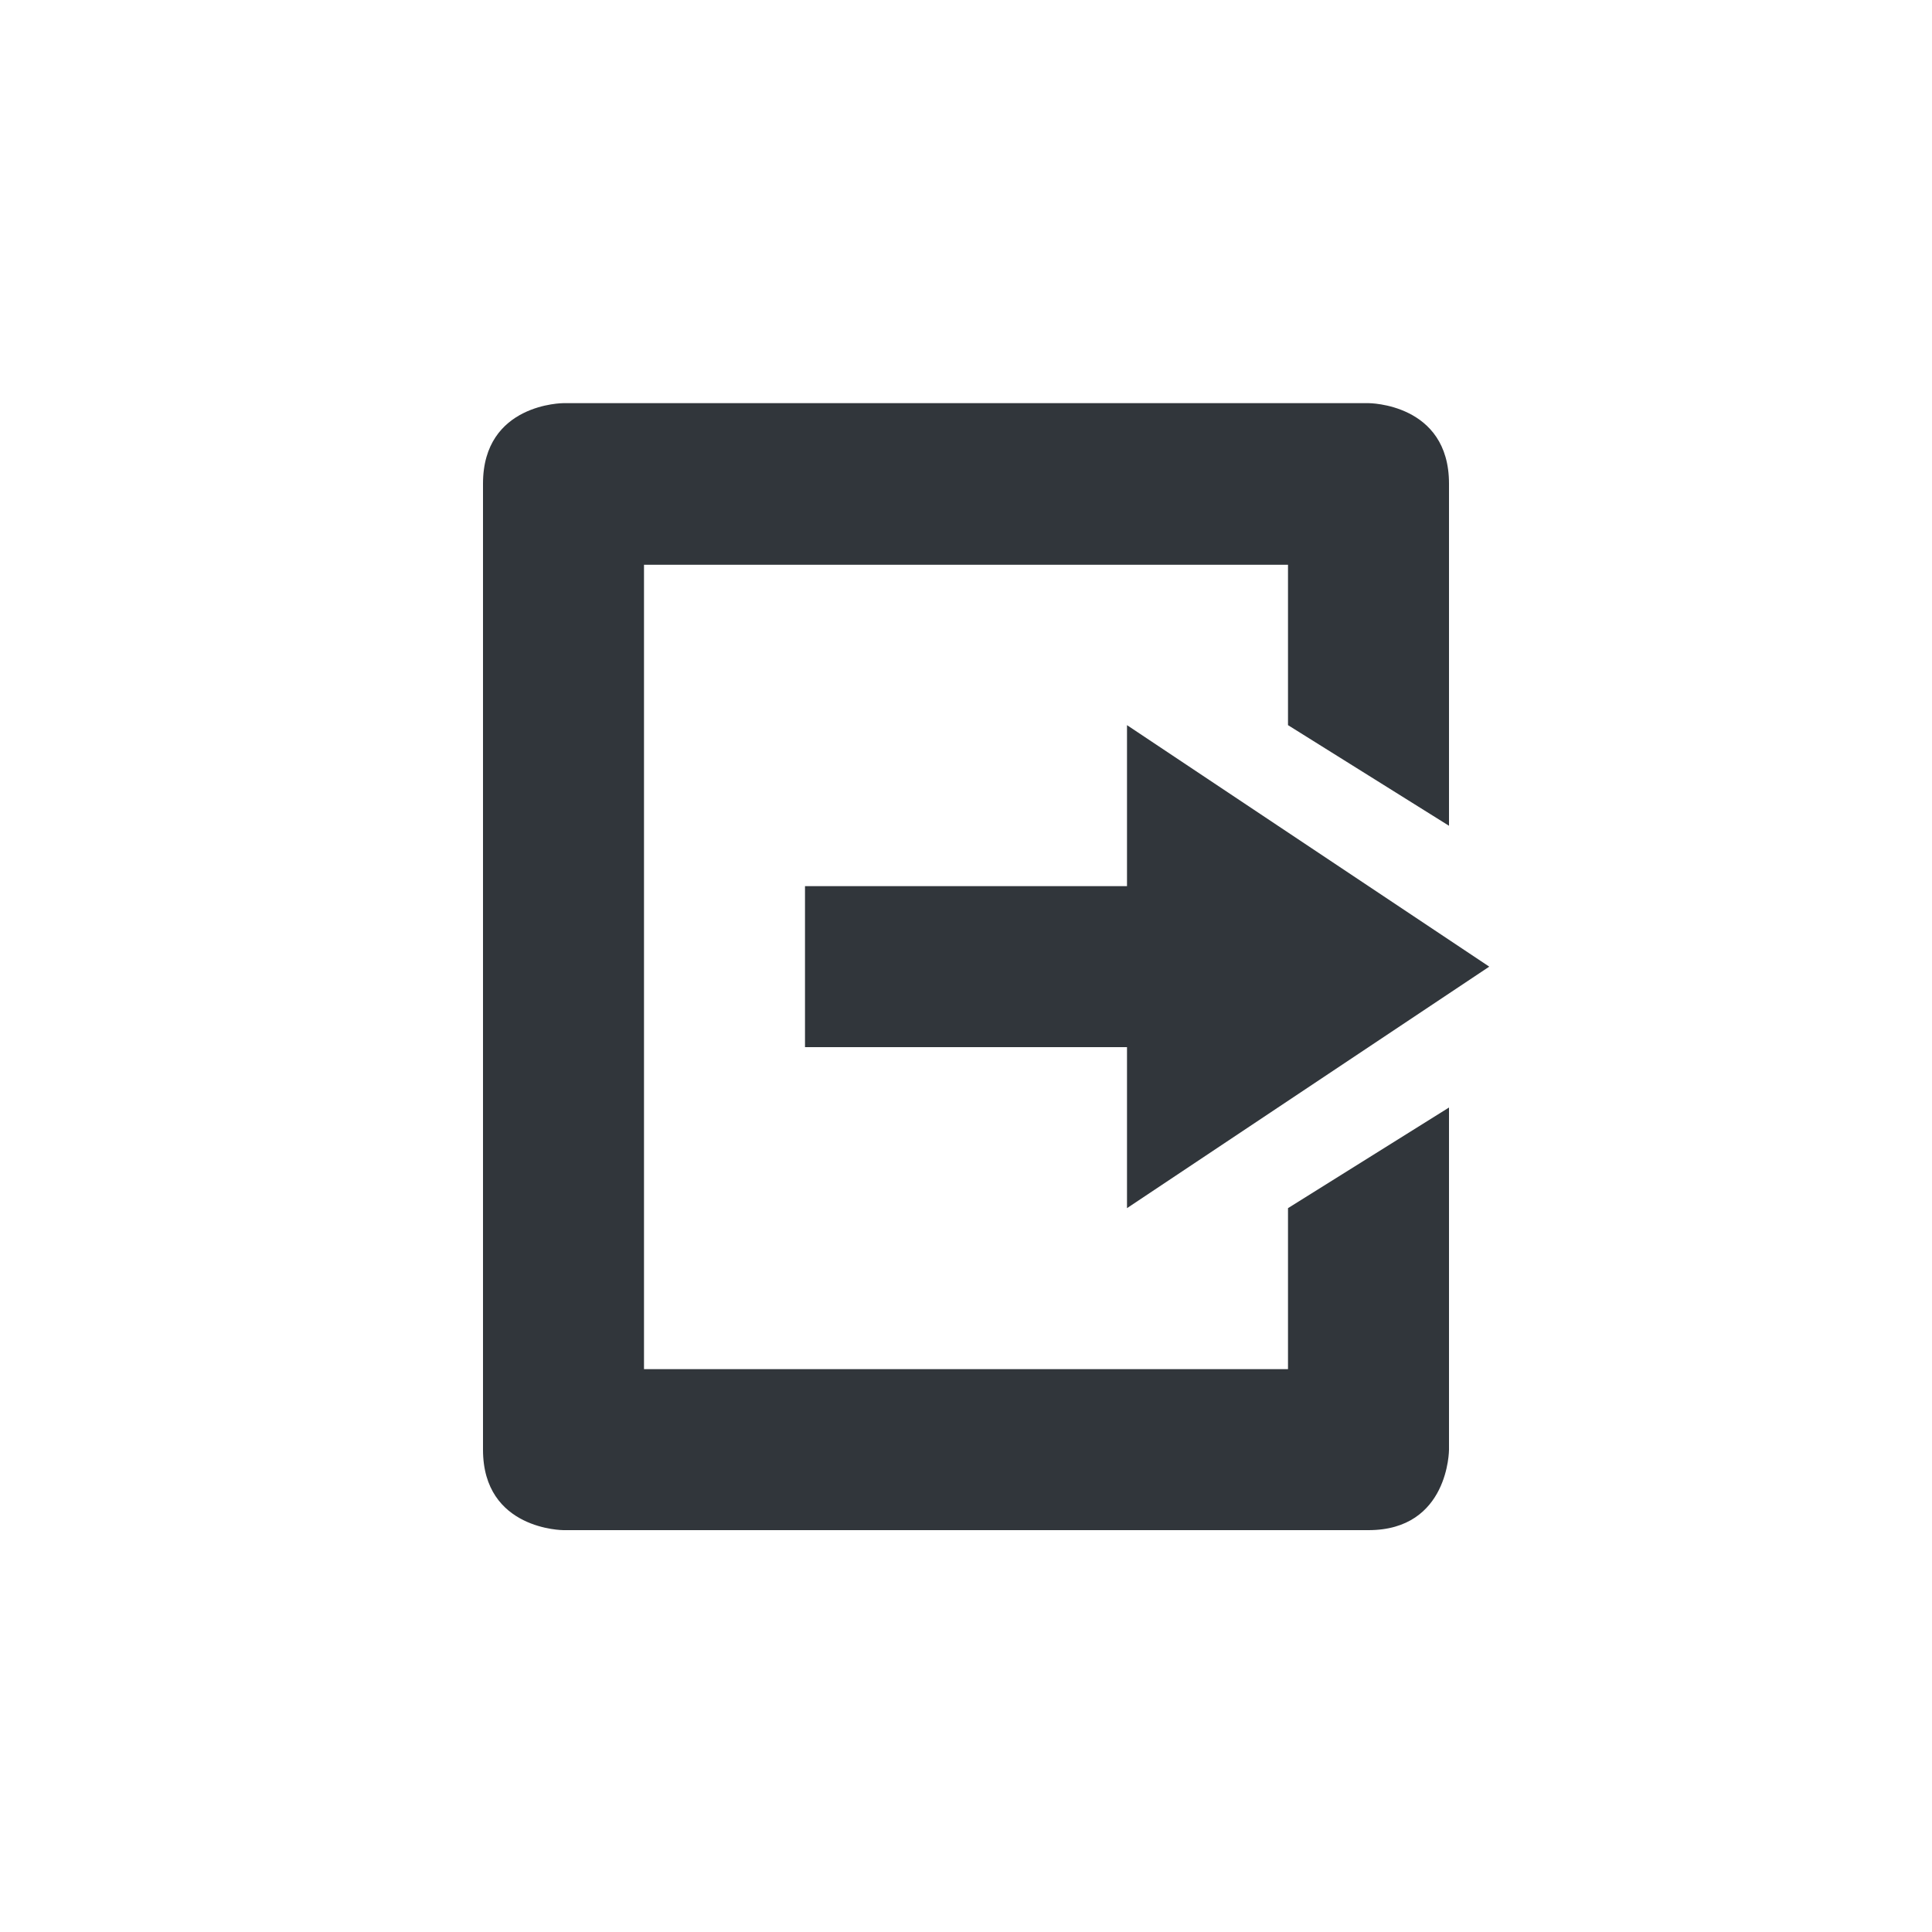 <svg xmlns="http://www.w3.org/2000/svg" width="12pt" height="12pt" version="1.1" viewBox="0 0 12 12">
 <g>
  <path style="fill:rgb(19.216%,21.176%,23.137%)" d="M 3.5 2.504 C 3.5 2.504 3 2.504 3 3.004 L 3 9.004 C 3 9.504 3.5 9.504 3.5 9.504 L 8.5 9.504 C 9 9.504 9 9.004 9 9.004 L 9 6.879 L 8 7.504 L 8 8.504 L 4 8.504 L 4 3.508 L 8 3.508 L 8 4.504 L 9 5.129 L 9 3.004 C 9 2.504 8.5 2.504 8.5 2.504 Z M 7 4.504 L 7 5.504 L 5 5.504 L 5 6.504 L 7 6.504 L 7 7.504 L 9.25 6.004 Z M 7 4.504"/>
 </g>
</svg>
